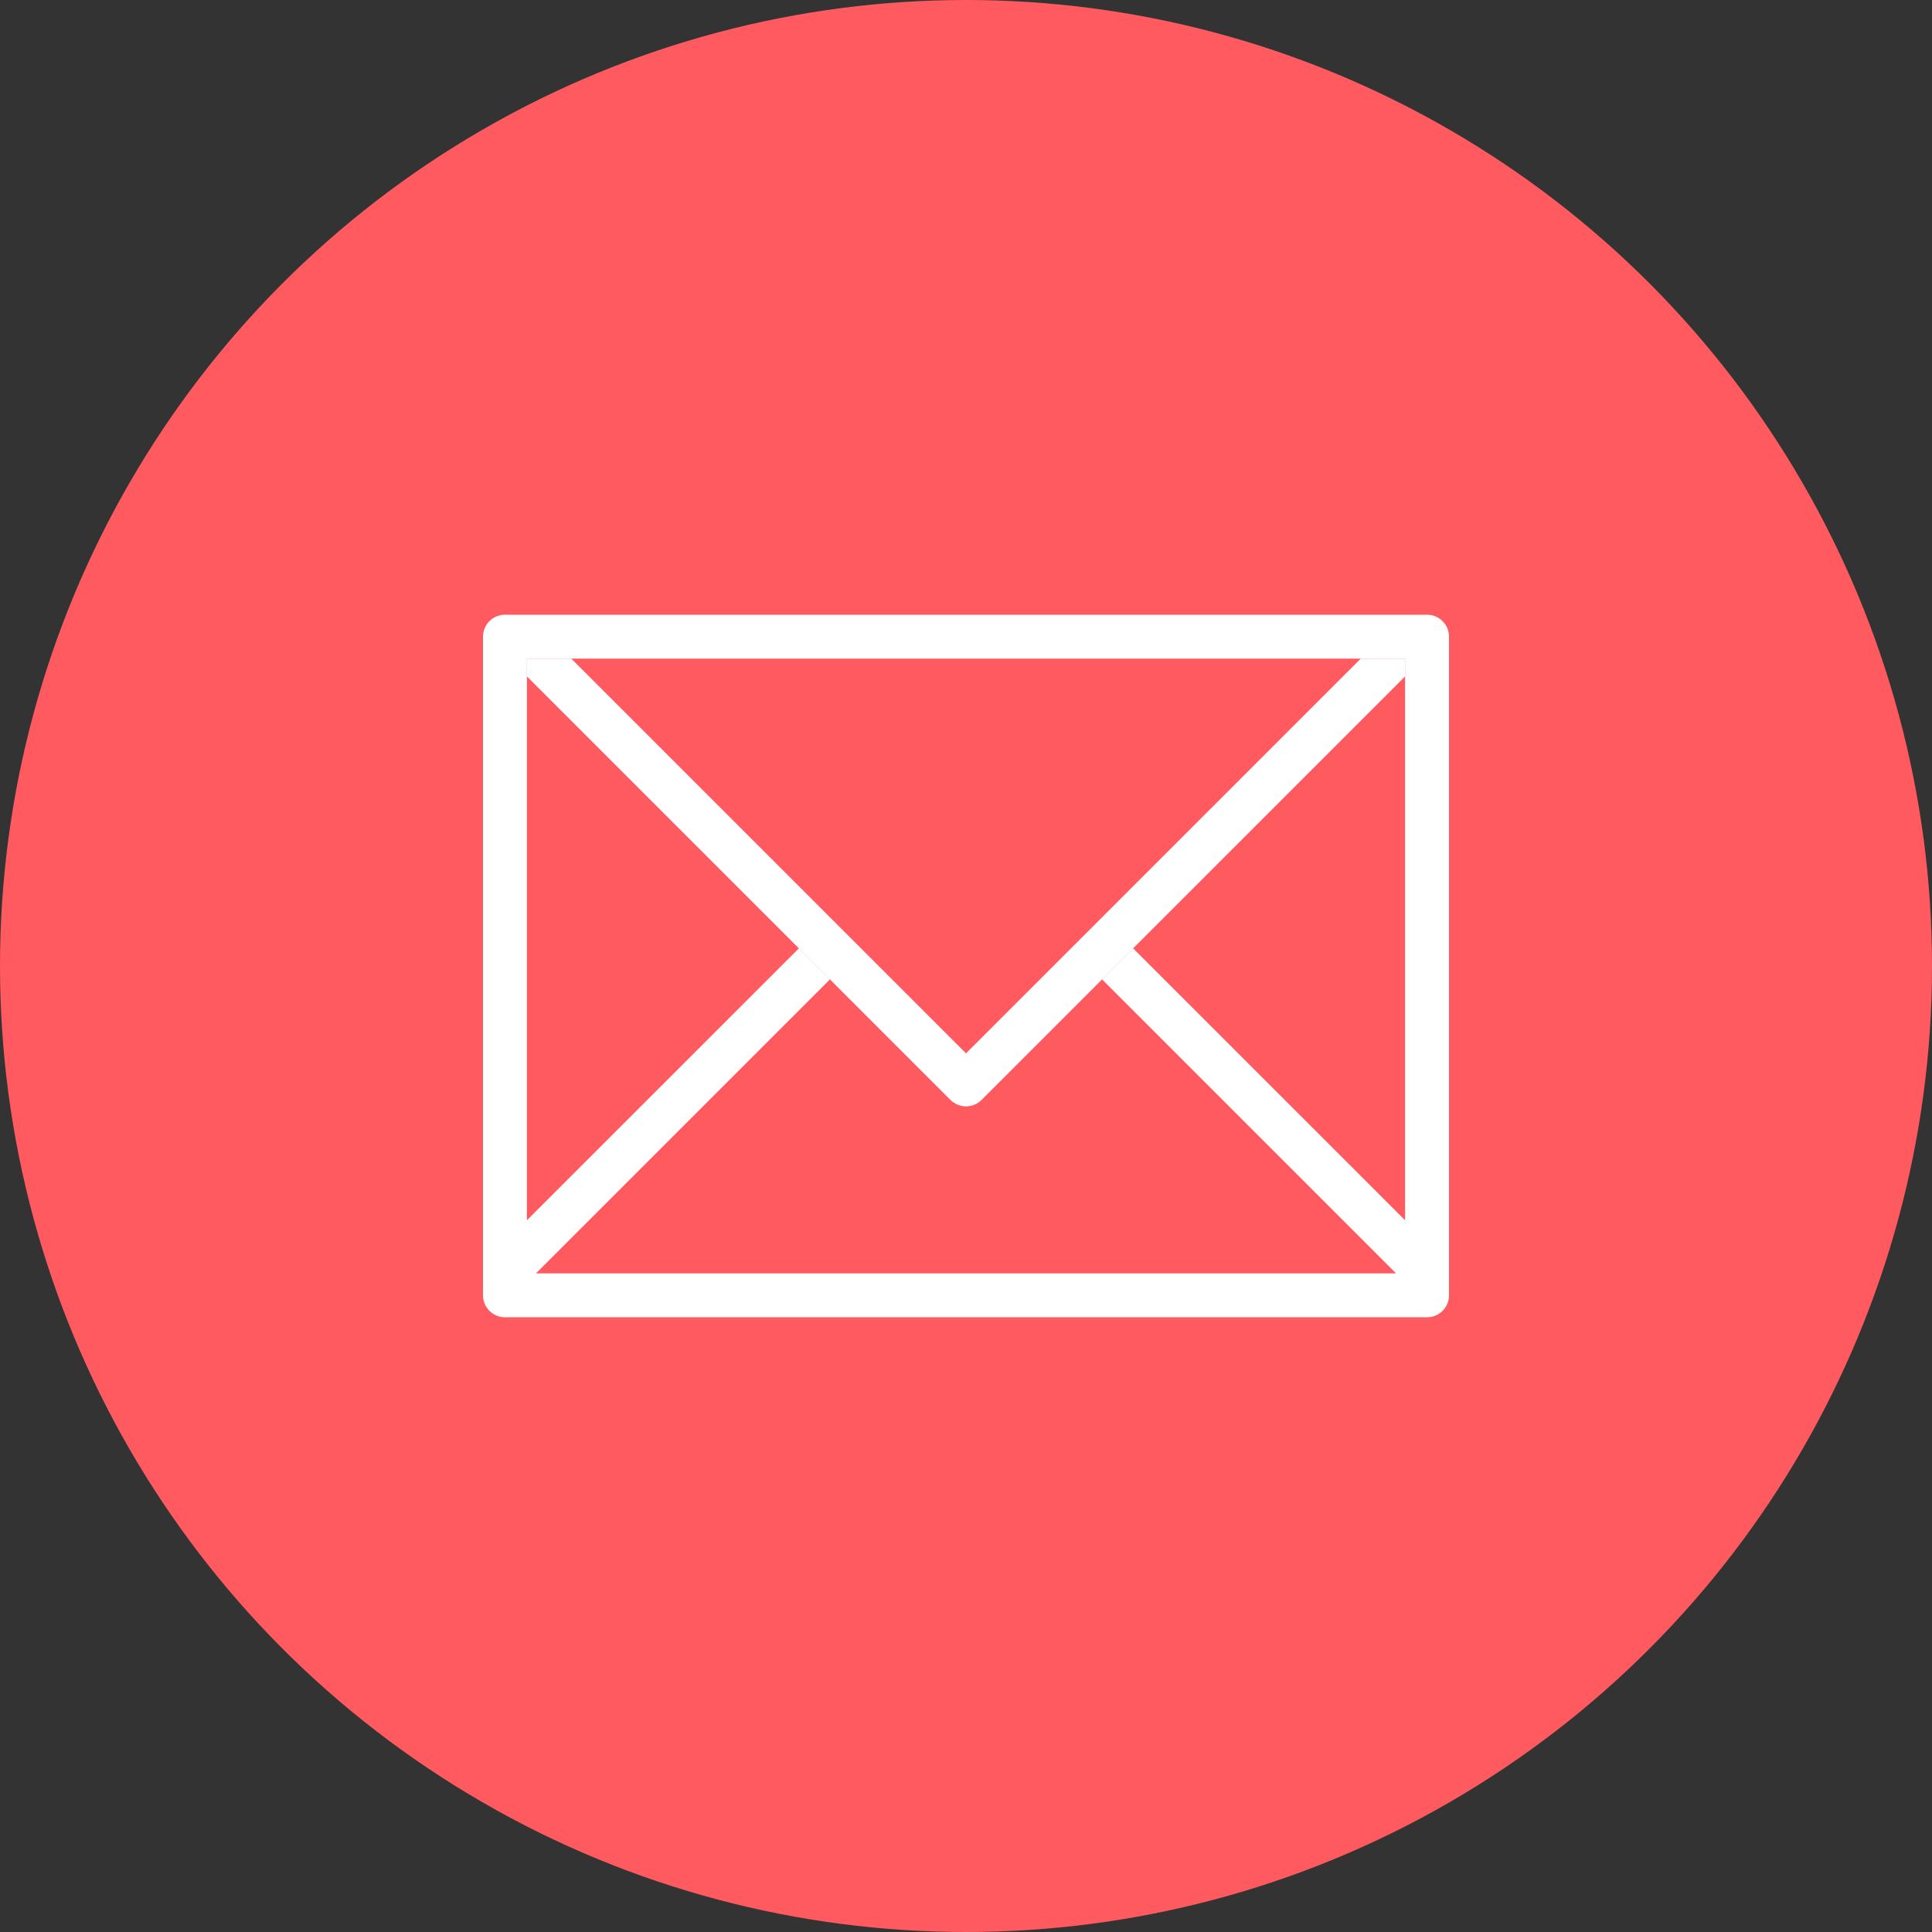 <?xml version="1.0" encoding="utf-8"?>
<!-- Generator: Adobe Illustrator 23.0.3, SVG Export Plug-In . SVG Version: 6.00 Build 0)  -->
<svg version="1.1" id="Layer_1" xmlns="http://www.w3.org/2000/svg" xmlns:xlink="http://www.w3.org/1999/xlink" x="0px" y="0px"
	 viewBox="0 0 33 33" style="enable-background:new 0 0 33 33;" xml:space="preserve">
<rect x="0" y="0" width="33" height="33" fill="#333333" stroke="none"/>
<style type="text/css">
	.st0{fill:#FF5A5F;}
	.st1{fill:#FFFFFF;}
</style>
<g>
	<g>
		<circle class="st0" cx="16.5" cy="16.5" r="16.5"/>
	</g>
	<g>
		<path class="st1" d="M24.375,10.5H8.625c-0.207,0-0.375,0.168-0.375,0.375v11.25c0,0.207,0.168,0.375,0.375,0.375h15.75
			c0.207,0,0.375-0.168,0.375-0.375v-11.25C24.75,10.668,24.582,10.5,24.375,10.5z M24,20.843l-4.646-4.645l-0.53,0.53l5.022,5.022
			H9.154l5.022-5.022l-0.53-0.53L9,20.843V11.25h15V20.843z"/>
		<g>
			<g>
				<path class="st1" d="M23.242,11.25L16.5,17.992L9.758,11.25H9v0.303l7.235,7.235c0.146,0.146,0.384,0.146,0.53,0L24,11.553
					V11.25H23.242z"/>
			</g>
		</g>
	</g>
</g>
</svg>
